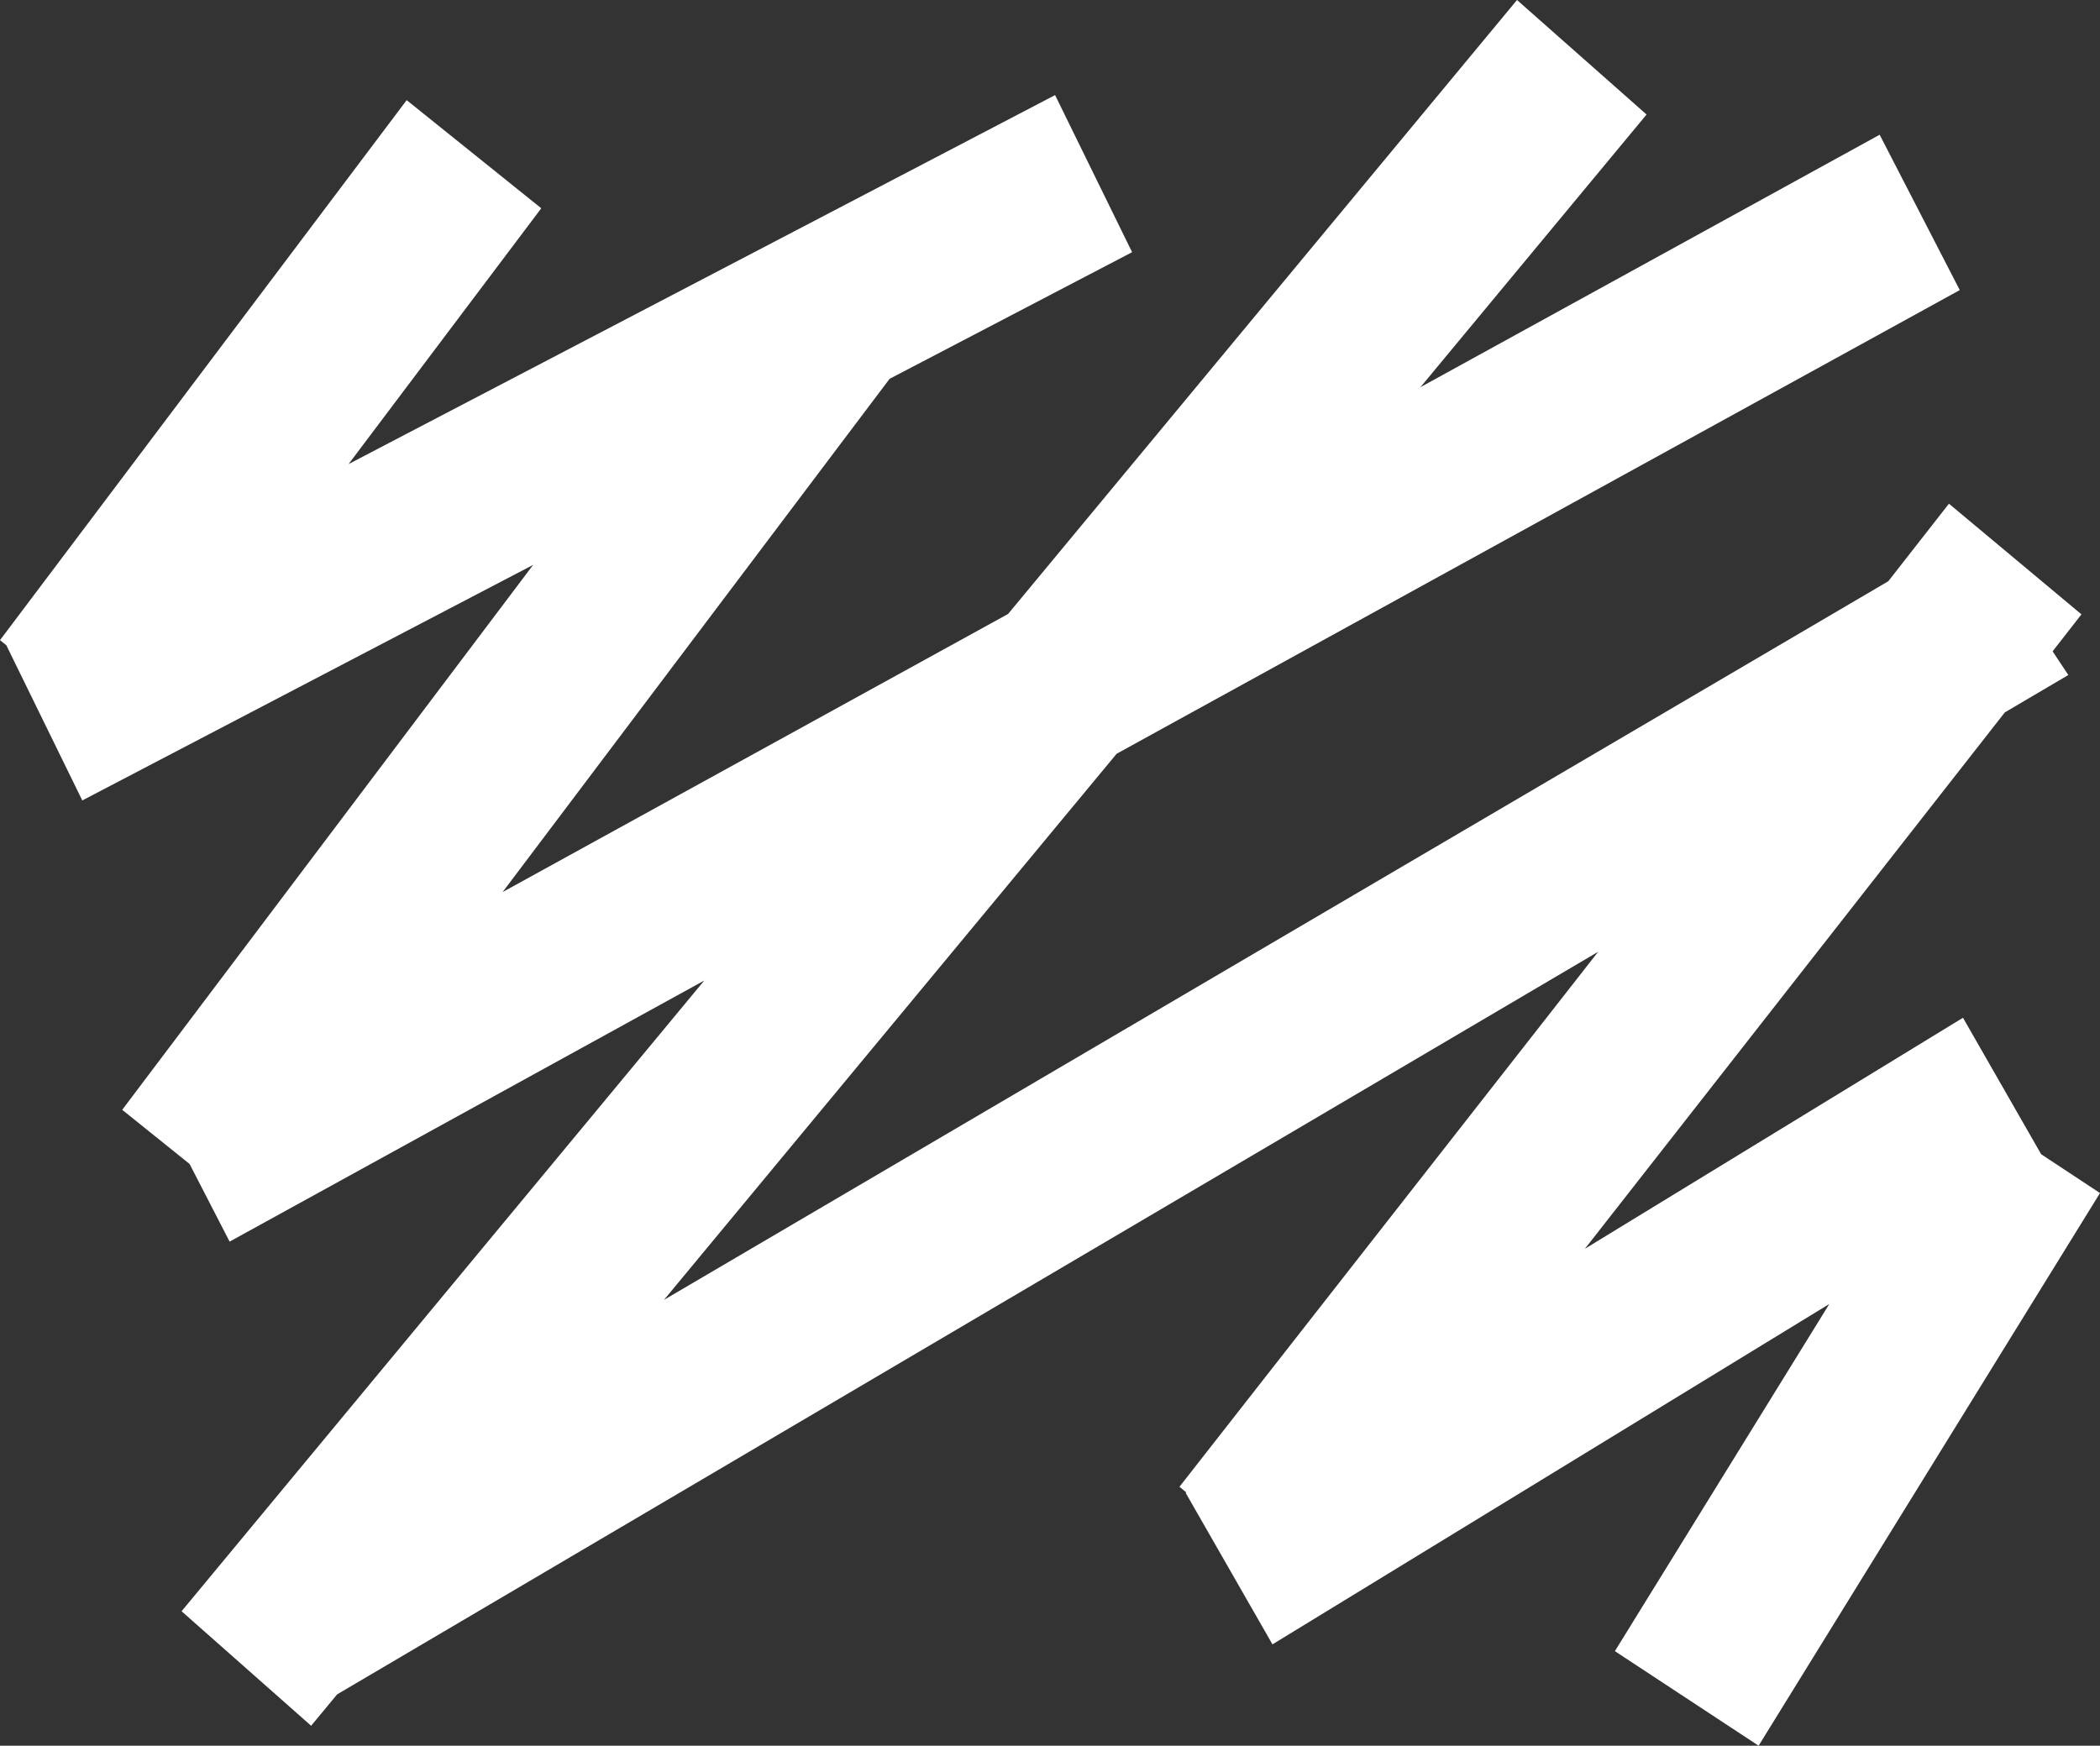 <svg xmlns="http://www.w3.org/2000/svg" viewBox="7 20 178 148"><rect x="7" y="20" width="178" height="148" fill="#333333" stroke="none"/><g xmlns="http://www.w3.org/2000/svg" clip-path="url(#clip1_2_1549)">
<path fill="white" d="M180.012 117.855L173.386 106.285L141.338 125.872L176.933 80.395L182.315 77.227L180.983 75.219L183.428 72.085L172.196 62.703L167.055 69.277L63.281 130.202L101.649 83.902L173.113 44.593L166.323 31.423L127.399 52.825L146.566 29.709L135.585 20L92.447 72.051L49.603 95.629L82.405 52.115L102.959 41.38L96.431 28.062L36.548 59.343L52.878 37.658L41.471 28.491L7 74.272L7.535 74.701L13.975 87.86L52.19 67.89L17.359 114.089L23.068 118.678L26.462 125.263L66.697 103.128L22.391 156.6L33.372 166.309L35.577 163.647L142.462 100.692L106.976 146.045L107.554 146.53L107.5 146.564L114.857 159.408L162.055 130.552L143.881 159.983L156.063 168L185 121.147L180.012 117.855Z"></path>
</g></svg>